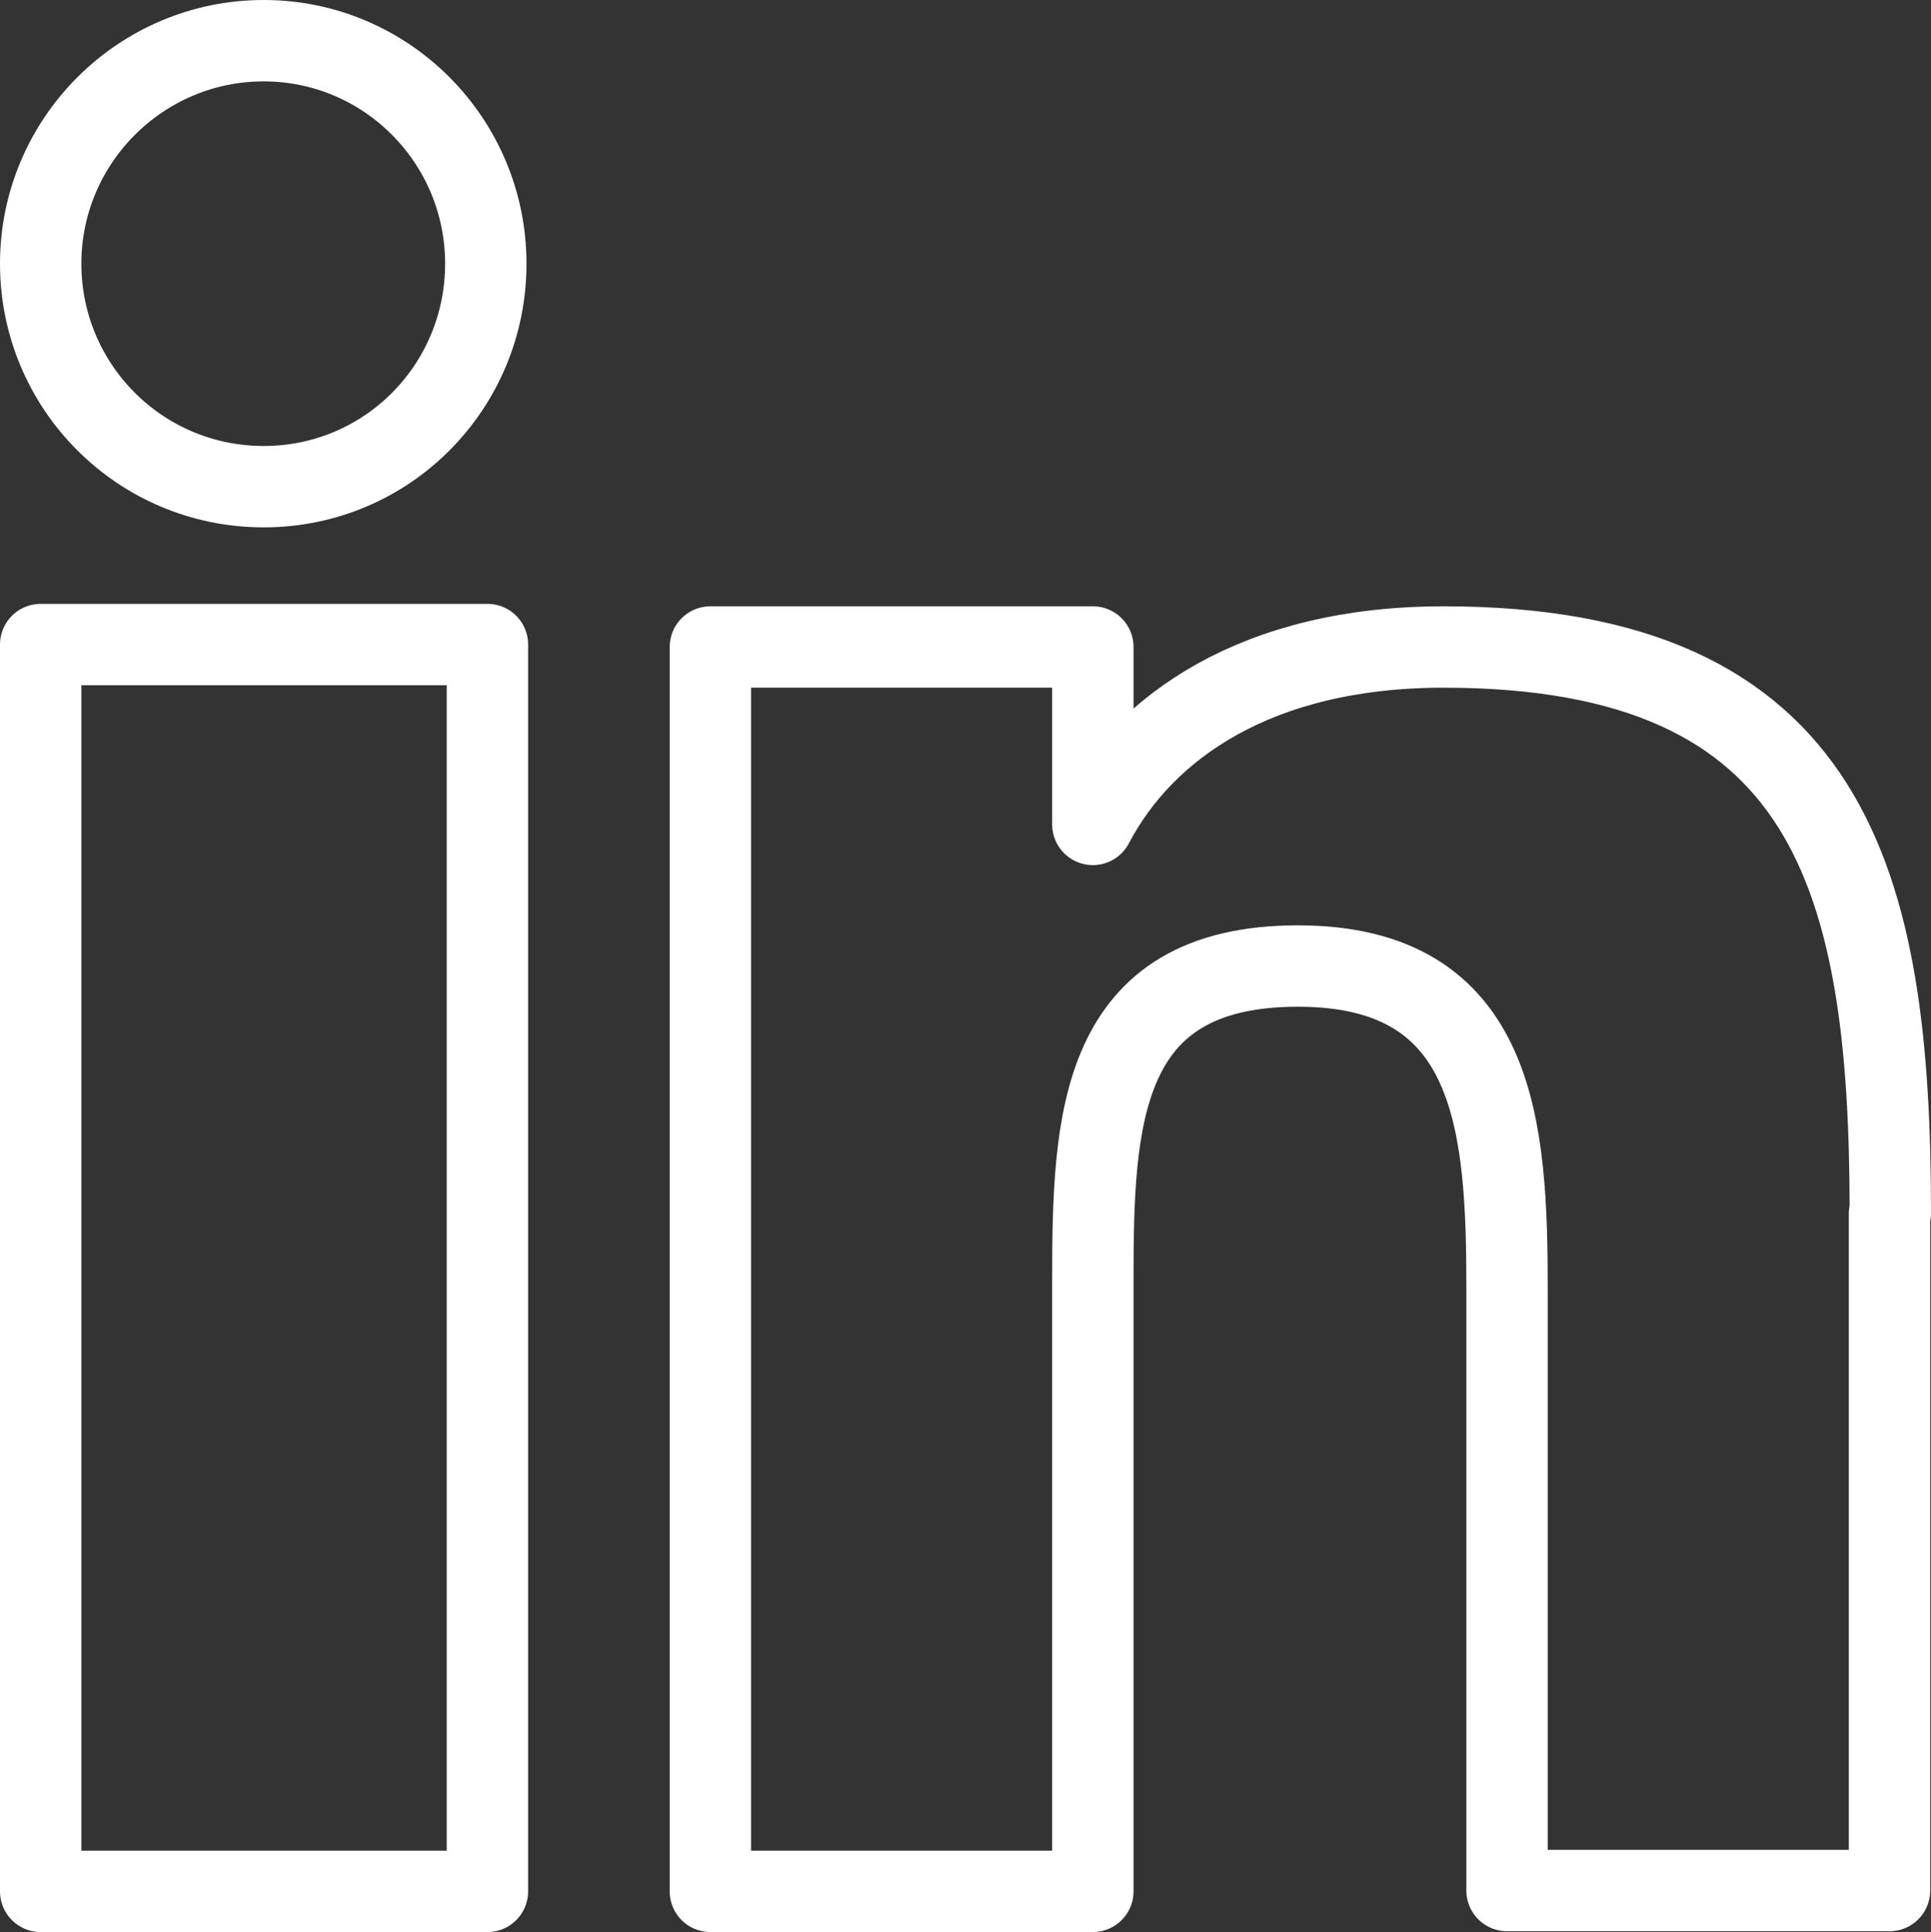 <?xml version="1.0" encoding="UTF-8"?><svg id="Layer_2" xmlns="http://www.w3.org/2000/svg" viewBox="0 0 23.73 23.74"><rect x="0" y="0" width="23.73" height="23.74" fill="#333333" stroke="none"/><defs><style>.cls-1{fill:none;stroke:#fff;stroke-linecap:round;stroke-linejoin:round;}</style></defs><g id="Layer_1-2"><g><rect class="cls-1" x=".5" y="7.92" width="5.49" height="15.32"/><path class="cls-1" d="M5.97,3.24c0,1.51-1.21,2.74-2.73,2.74S.5,4.75,.5,3.24,1.73,.5,3.24,.5s2.73,1.23,2.73,2.74Z"/><path class="cls-1" d="M23.23,14.91c0-4.09-.72-6.96-5.49-6.96-2.29,0-3.68,.98-4.31,2.18h0v-2.18h-4.7v15.29h4.7v-7.51c0-1.97,.07-3.86,2.52-3.86s2.57,1.98,2.57,3.98v7.38h4.7V14.91Z"/></g></g></svg>